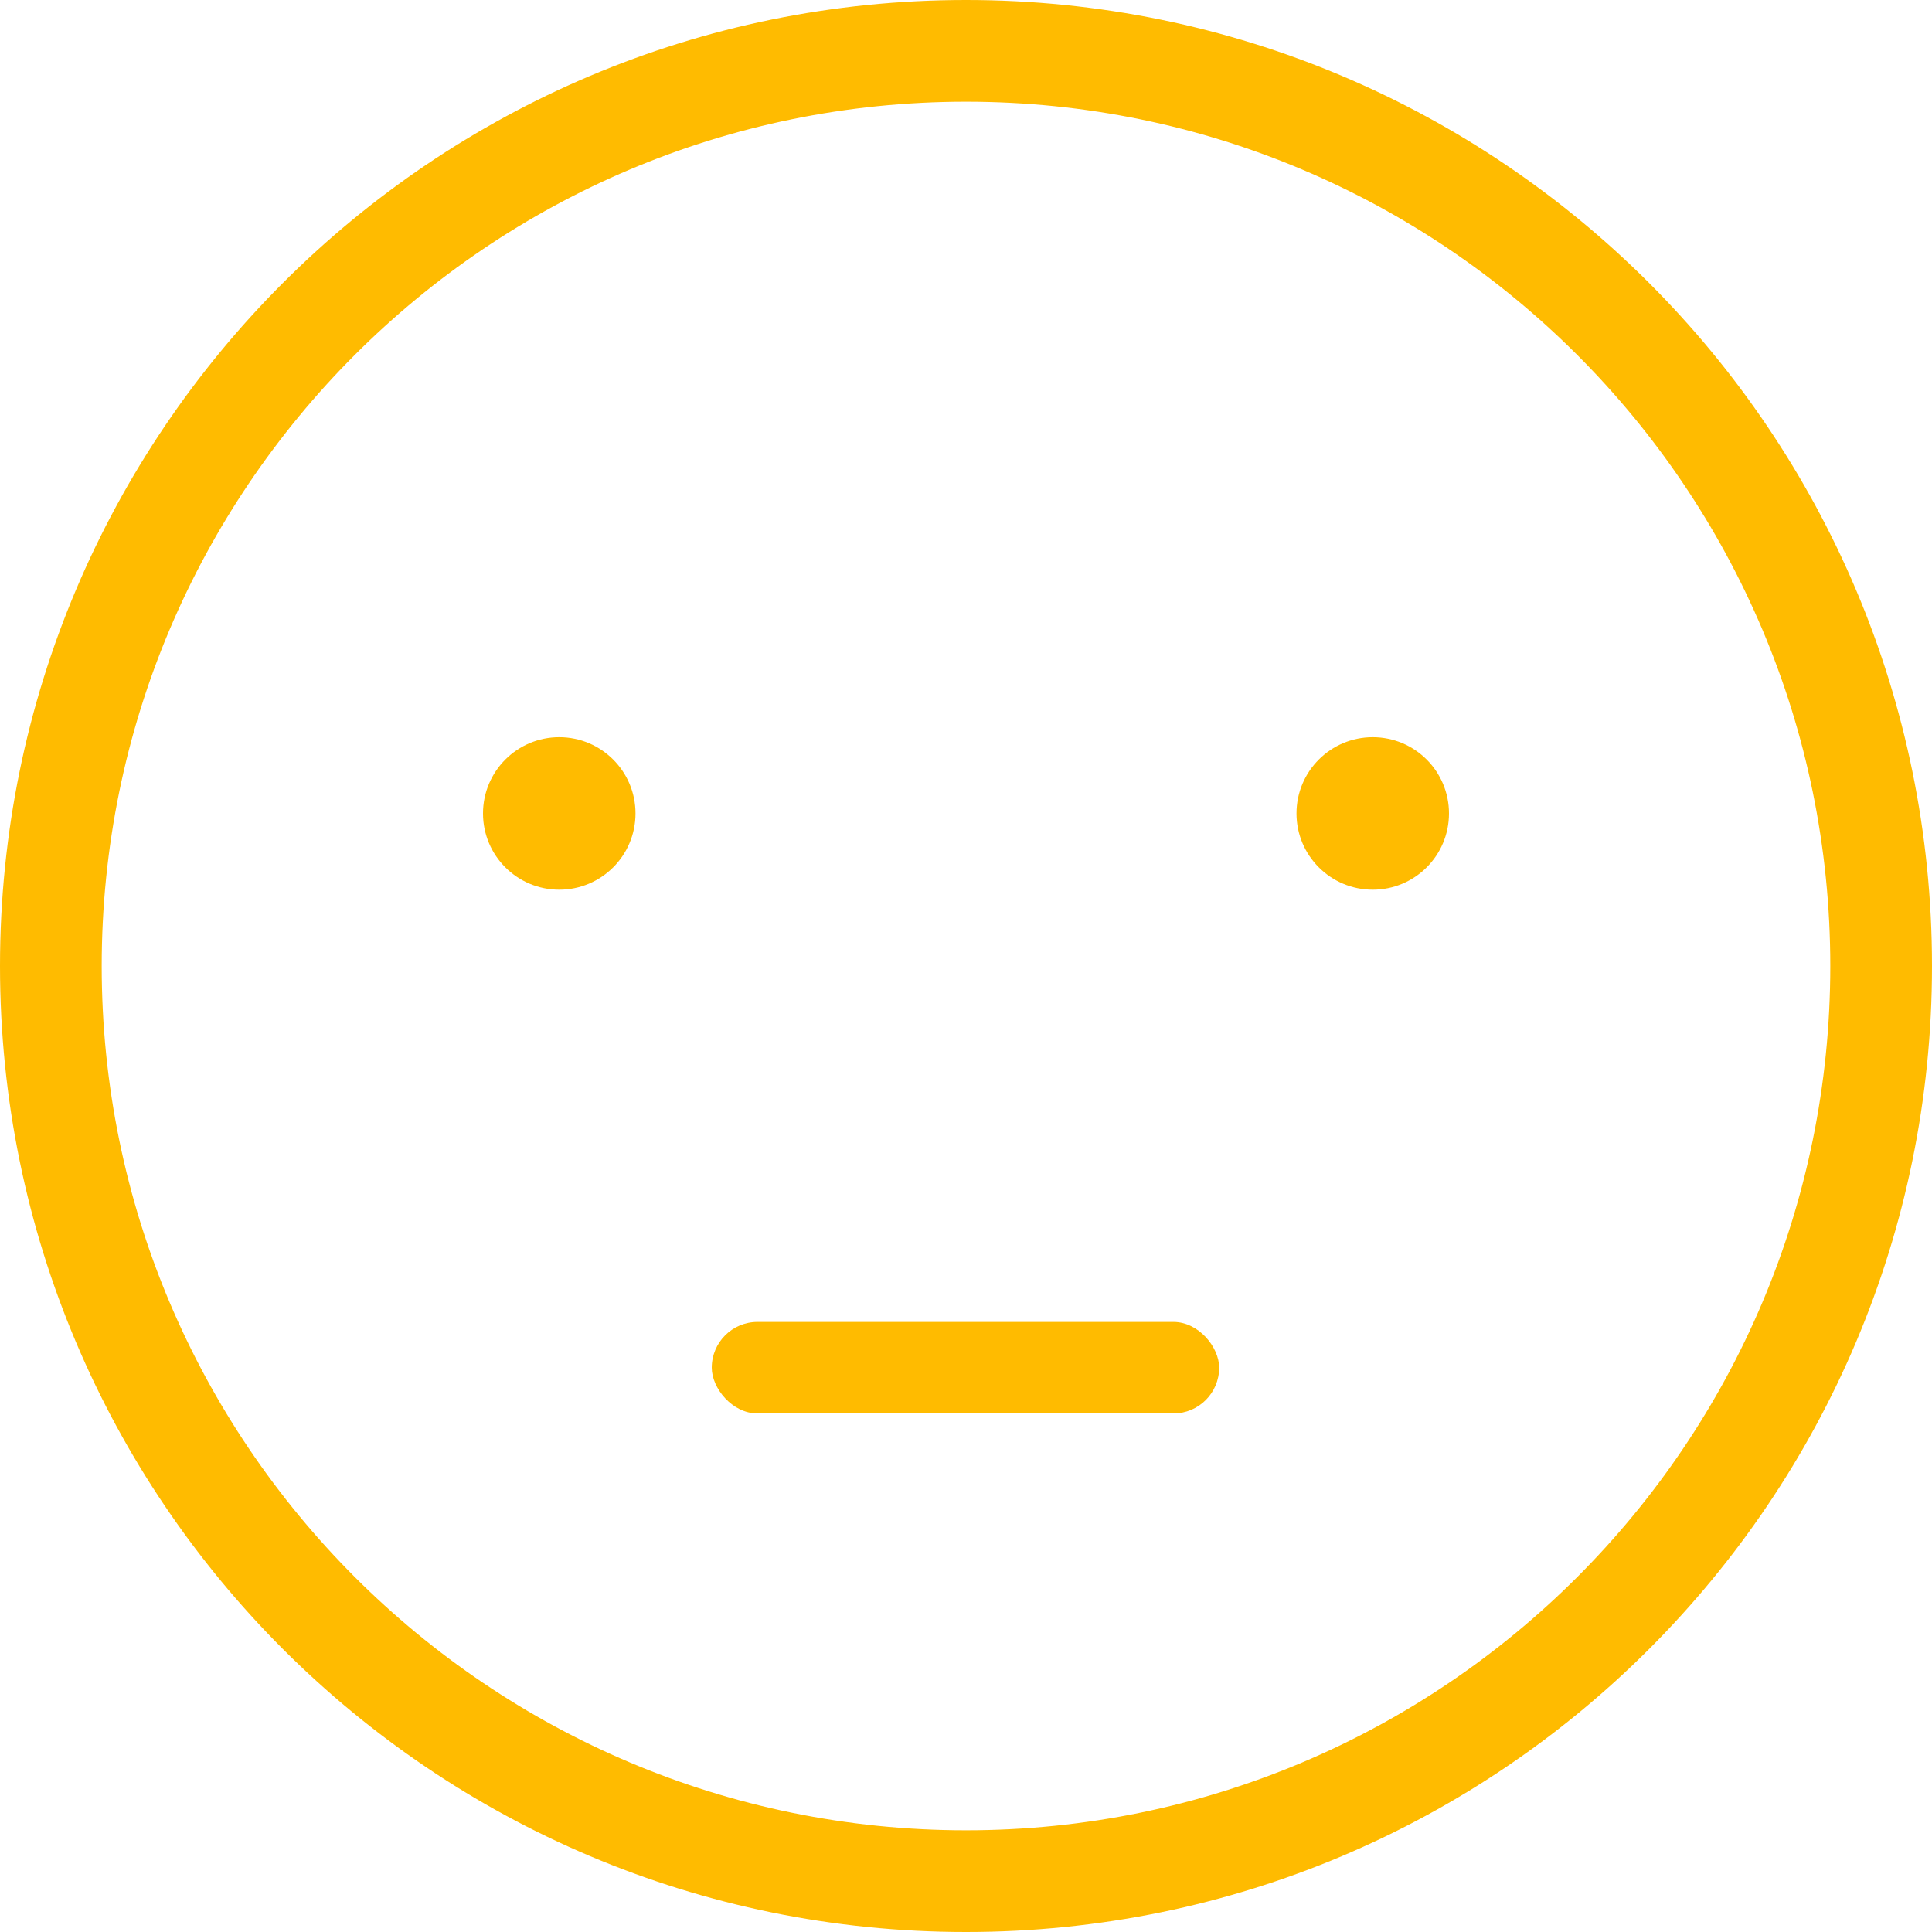 <svg xmlns="http://www.w3.org/2000/svg" viewBox="0 0 413 413">
    <defs>
        <style>.cls-1{fill:#fb0;}</style>
    </defs>
    <title>AE-icons</title>
    <g id="Layer_1" data-name="Layer 1">
        <path class="cls-1"
              d="M206.5,0C92.45,0,0,92.45,0,206.5S92.45,413,206.5,413,413,320.55,413,206.5,320.55,0,206.5,0Zm0,391.26c-102,0-184.76-82.72-184.76-184.76S104.46,21.74,206.5,21.74,391.26,104.46,391.26,206.5,308.54,391.26,206.5,391.26Z"/>
        <circle class="cls-1" cx="119.55" cy="173.89" r="16.3"/>
        <circle class="cls-1" cx="293.45" cy="173.89" r="16.3"/>
        <rect class="cls-1" x="152.15" y="282.59" width="108.47" height="19.56" rx="9.78" ry="9.78"/>
    </g>
</svg>